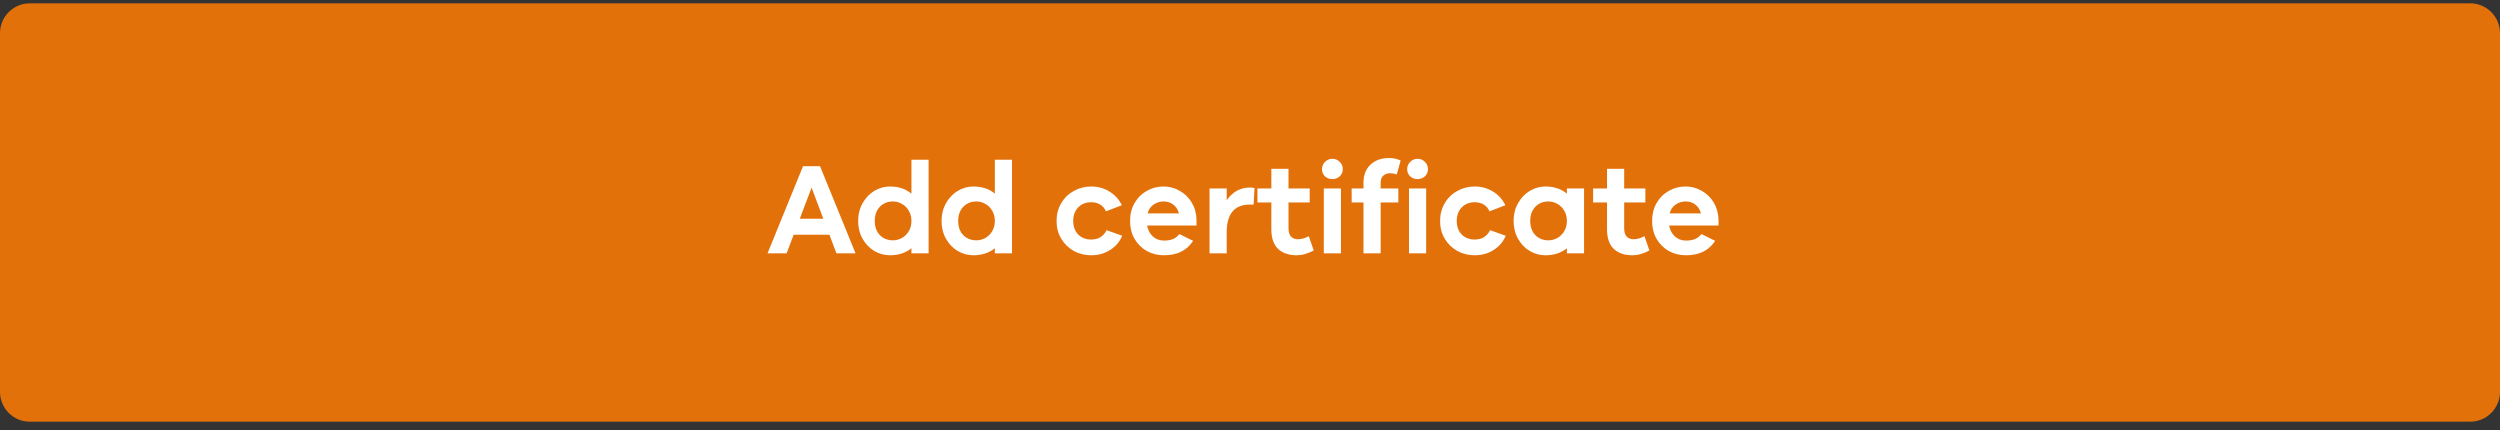 <svg width="250" height="43" viewBox="0 0 250 43" fill="none" xmlns="http://www.w3.org/2000/svg">
<rect x="0" y="0" width="250" height="43" fill="#333333" stroke="none"/>
<g clip-path="url(#clip0)">
<path d="M247.015 0.332H2.985C1.336 0.332 0 1.67 0 3.32V39.18C0 40.831 1.336 42.169 2.985 42.169H247.015C248.664 42.169 250 40.831 250 39.18V3.32C250 1.67 248.664 0.332 247.015 0.332Z" fill="#E3710A"/>
<path d="M85.554 25.332H83.643L82.941 23.473H79.366L78.664 25.332H76.753L80.302 16.622H82.005L85.554 25.332ZM82.33 21.874L81.16 18.767L79.977 21.874H82.33ZM92.86 15.972V25.332H91.144V24.825C90.563 25.293 89.848 25.527 88.999 25.527C88.444 25.527 87.92 25.384 87.426 25.098C86.941 24.803 86.55 24.396 86.256 23.876C85.961 23.347 85.814 22.754 85.814 22.095C85.814 21.436 85.961 20.847 86.256 20.327C86.55 19.798 86.941 19.387 87.426 19.092C87.92 18.797 88.444 18.65 88.999 18.65C89.857 18.65 90.572 18.888 91.144 19.365V15.972H92.86ZM89.298 24.032C89.61 24.032 89.909 23.954 90.195 23.798C90.481 23.633 90.71 23.404 90.884 23.109C91.057 22.814 91.144 22.476 91.144 22.095C91.144 21.714 91.057 21.376 90.884 21.081C90.71 20.778 90.481 20.548 90.195 20.392C89.909 20.227 89.61 20.145 89.298 20.145C88.769 20.145 88.332 20.323 87.985 20.678C87.647 21.033 87.478 21.506 87.478 22.095C87.478 22.684 87.647 23.157 87.985 23.512C88.332 23.859 88.769 24.032 89.298 24.032ZM101.201 15.972V25.332H99.485V24.825C98.904 25.293 98.189 25.527 97.34 25.527C96.785 25.527 96.261 25.384 95.767 25.098C95.281 24.803 94.891 24.396 94.597 23.876C94.302 23.347 94.155 22.754 94.155 22.095C94.155 21.436 94.302 20.847 94.597 20.327C94.891 19.798 95.281 19.387 95.767 19.092C96.261 18.797 96.785 18.65 97.34 18.65C98.198 18.65 98.913 18.888 99.485 19.365V15.972H101.201ZM97.639 24.032C97.951 24.032 98.25 23.954 98.536 23.798C98.822 23.633 99.051 23.404 99.225 23.109C99.398 22.814 99.485 22.476 99.485 22.095C99.485 21.714 99.398 21.376 99.225 21.081C99.051 20.778 98.822 20.548 98.536 20.392C98.25 20.227 97.951 20.145 97.639 20.145C97.11 20.145 96.672 20.323 96.326 20.678C95.988 21.033 95.819 21.506 95.819 22.095C95.819 22.684 95.988 23.157 96.326 23.512C96.672 23.859 97.11 24.032 97.639 24.032ZM112.222 23.577C111.97 24.175 111.563 24.652 111 25.007C110.445 25.354 109.821 25.527 109.128 25.527C108.495 25.527 107.914 25.384 107.386 25.098C106.857 24.803 106.437 24.396 106.125 23.876C105.813 23.356 105.657 22.762 105.657 22.095C105.657 21.428 105.813 20.834 106.125 20.314C106.437 19.785 106.857 19.378 107.386 19.092C107.914 18.797 108.495 18.65 109.128 18.65C109.795 18.65 110.402 18.819 110.948 19.157C111.494 19.486 111.905 19.941 112.183 20.522L110.597 21.133C110.458 20.821 110.259 20.591 109.999 20.444C109.747 20.297 109.457 20.223 109.128 20.223C108.59 20.223 108.153 20.396 107.815 20.743C107.485 21.09 107.321 21.54 107.321 22.095C107.321 22.65 107.485 23.1 107.815 23.447C108.153 23.785 108.59 23.954 109.128 23.954C109.83 23.954 110.341 23.642 110.662 23.018L112.222 23.577ZM119.65 22.55H114.71C114.797 23.009 114.992 23.378 115.295 23.655C115.607 23.924 115.976 24.058 116.4 24.058C116.712 24.058 116.994 24.015 117.245 23.928C117.505 23.833 117.739 23.659 117.947 23.408L119.312 24.084C119 24.569 118.597 24.933 118.103 25.176C117.618 25.41 117.05 25.527 116.4 25.527C115.768 25.527 115.191 25.384 114.671 25.098C114.16 24.803 113.753 24.396 113.449 23.876C113.155 23.356 113.007 22.762 113.007 22.095C113.007 21.428 113.155 20.834 113.449 20.314C113.753 19.785 114.16 19.378 114.671 19.092C115.183 18.797 115.746 18.65 116.361 18.65C116.933 18.65 117.466 18.793 117.96 19.079C118.463 19.356 118.866 19.746 119.169 20.249C119.473 20.752 119.633 21.324 119.65 21.965V22.55ZM116.361 20.145C116.006 20.145 115.672 20.249 115.36 20.457C115.057 20.665 114.858 20.96 114.762 21.341H117.895C117.783 20.942 117.588 20.643 117.31 20.444C117.042 20.245 116.725 20.145 116.361 20.145ZM124.997 18.754C125.196 18.754 125.348 18.771 125.452 18.806L125.361 20.457H124.984C123.441 20.457 122.67 21.384 122.67 23.239V25.332H120.954V18.845H122.67V20.028C123.259 19.179 124.035 18.754 124.997 18.754ZM131.373 25.046C131.044 25.219 130.749 25.341 130.489 25.41C130.229 25.488 129.96 25.527 129.683 25.527C128.886 25.527 128.262 25.315 127.811 24.89C127.36 24.457 127.135 23.807 127.135 22.94V20.249H125.744V18.845H127.135V16.882H128.851V18.845H130.97V20.249H128.851V22.81C128.851 23.191 128.933 23.473 129.098 23.655C129.271 23.837 129.505 23.928 129.8 23.928C129.947 23.928 130.121 23.902 130.32 23.85C130.519 23.789 130.706 23.711 130.879 23.616L131.373 25.046ZM133.24 15.881C133.535 15.881 133.782 15.985 133.981 16.193C134.18 16.392 134.28 16.631 134.28 16.908C134.28 17.194 134.18 17.432 133.981 17.623C133.782 17.814 133.535 17.909 133.24 17.909C132.937 17.909 132.685 17.814 132.486 17.623C132.295 17.432 132.2 17.194 132.2 16.908C132.2 16.631 132.3 16.392 132.499 16.193C132.698 15.985 132.945 15.881 133.24 15.881ZM134.098 25.332H132.382V18.845H134.098V25.332ZM138.065 18.845H139.833V20.249H138.065V25.332H136.349V20.249H135.166V18.845H136.349V18.26C136.349 17.506 136.583 16.908 137.051 16.466C137.519 16.024 138.138 15.803 138.91 15.803C139.326 15.803 139.711 15.885 140.067 16.05L139.677 17.441C139.443 17.363 139.226 17.324 139.027 17.324C138.741 17.324 138.507 17.406 138.325 17.571C138.151 17.736 138.065 17.965 138.065 18.26V18.845ZM141.758 15.881C142.053 15.881 142.3 15.985 142.499 16.193C142.699 16.392 142.798 16.631 142.798 16.908C142.798 17.194 142.699 17.432 142.499 17.623C142.3 17.814 142.053 17.909 141.758 17.909C141.455 17.909 141.204 17.814 141.004 17.623C140.814 17.432 140.718 17.194 140.718 16.908C140.718 16.631 140.818 16.392 141.017 16.193C141.217 15.985 141.464 15.881 141.758 15.881ZM142.616 25.332H140.9V18.845H142.616V25.332ZM150.574 23.577C150.323 24.175 149.915 24.652 149.352 25.007C148.797 25.354 148.173 25.527 147.48 25.527C146.847 25.527 146.267 25.384 145.738 25.098C145.209 24.803 144.789 24.396 144.477 23.876C144.165 23.356 144.009 22.762 144.009 22.095C144.009 21.428 144.165 20.834 144.477 20.314C144.789 19.785 145.209 19.378 145.738 19.092C146.267 18.797 146.847 18.65 147.48 18.65C148.147 18.65 148.754 18.819 149.3 19.157C149.846 19.486 150.258 19.941 150.535 20.522L148.949 21.133C148.81 20.821 148.611 20.591 148.351 20.444C148.1 20.297 147.809 20.223 147.48 20.223C146.943 20.223 146.505 20.396 146.167 20.743C145.838 21.09 145.673 21.54 145.673 22.095C145.673 22.65 145.838 23.1 146.167 23.447C146.505 23.785 146.943 23.954 147.48 23.954C148.182 23.954 148.693 23.642 149.014 23.018L150.574 23.577ZM158.406 18.845V25.332H156.69V24.825C156.109 25.293 155.394 25.527 154.545 25.527C153.99 25.527 153.466 25.384 152.972 25.098C152.486 24.803 152.096 24.396 151.802 23.876C151.507 23.347 151.36 22.754 151.36 22.095C151.36 21.436 151.507 20.847 151.802 20.327C152.096 19.798 152.486 19.387 152.972 19.092C153.466 18.797 153.99 18.65 154.545 18.65C155.403 18.65 156.118 18.888 156.69 19.365V18.845H158.406ZM154.844 24.032C155.156 24.032 155.455 23.954 155.741 23.798C156.027 23.633 156.256 23.404 156.43 23.109C156.603 22.814 156.69 22.476 156.69 22.095C156.69 21.714 156.603 21.376 156.43 21.081C156.256 20.778 156.027 20.548 155.741 20.392C155.455 20.227 155.156 20.145 154.844 20.145C154.315 20.145 153.877 20.323 153.531 20.678C153.193 21.033 153.024 21.506 153.024 22.095C153.024 22.684 153.193 23.157 153.531 23.512C153.877 23.859 154.315 24.032 154.844 24.032ZM164.94 25.046C164.61 25.219 164.316 25.341 164.056 25.41C163.796 25.488 163.527 25.527 163.25 25.527C162.452 25.527 161.828 25.315 161.378 24.89C160.927 24.457 160.702 23.807 160.702 22.94V20.249H159.311V18.845H160.702V16.882H162.418V18.845H164.537V20.249H162.418V22.81C162.418 23.191 162.5 23.473 162.665 23.655C162.838 23.837 163.072 23.928 163.367 23.928C163.514 23.928 163.687 23.902 163.887 23.85C164.086 23.789 164.272 23.711 164.446 23.616L164.94 25.046ZM171.853 22.55H166.913C167 23.009 167.195 23.378 167.498 23.655C167.81 23.924 168.179 24.058 168.603 24.058C168.915 24.058 169.197 24.015 169.448 23.928C169.708 23.833 169.942 23.659 170.15 23.408L171.515 24.084C171.203 24.569 170.8 24.933 170.306 25.176C169.821 25.41 169.253 25.527 168.603 25.527C167.971 25.527 167.394 25.384 166.874 25.098C166.363 24.803 165.956 24.396 165.652 23.876C165.358 23.356 165.21 22.762 165.21 22.095C165.21 21.428 165.358 20.834 165.652 20.314C165.956 19.785 166.363 19.378 166.874 19.092C167.386 18.797 167.949 18.65 168.564 18.65C169.136 18.65 169.669 18.793 170.163 19.079C170.666 19.356 171.069 19.746 171.372 20.249C171.676 20.752 171.836 21.324 171.853 21.965V22.55ZM168.564 20.145C168.209 20.145 167.875 20.249 167.563 20.457C167.26 20.665 167.061 20.96 166.965 21.341H170.098C169.986 20.942 169.791 20.643 169.513 20.444C169.245 20.245 168.928 20.145 168.564 20.145Z" fill="white"/>
</g>
<defs>
<clipPath id="clip0">
<rect width="250" height="41.837" fill="white" transform="translate(0 0.332)"/>
</clipPath>
</defs>
</svg>
